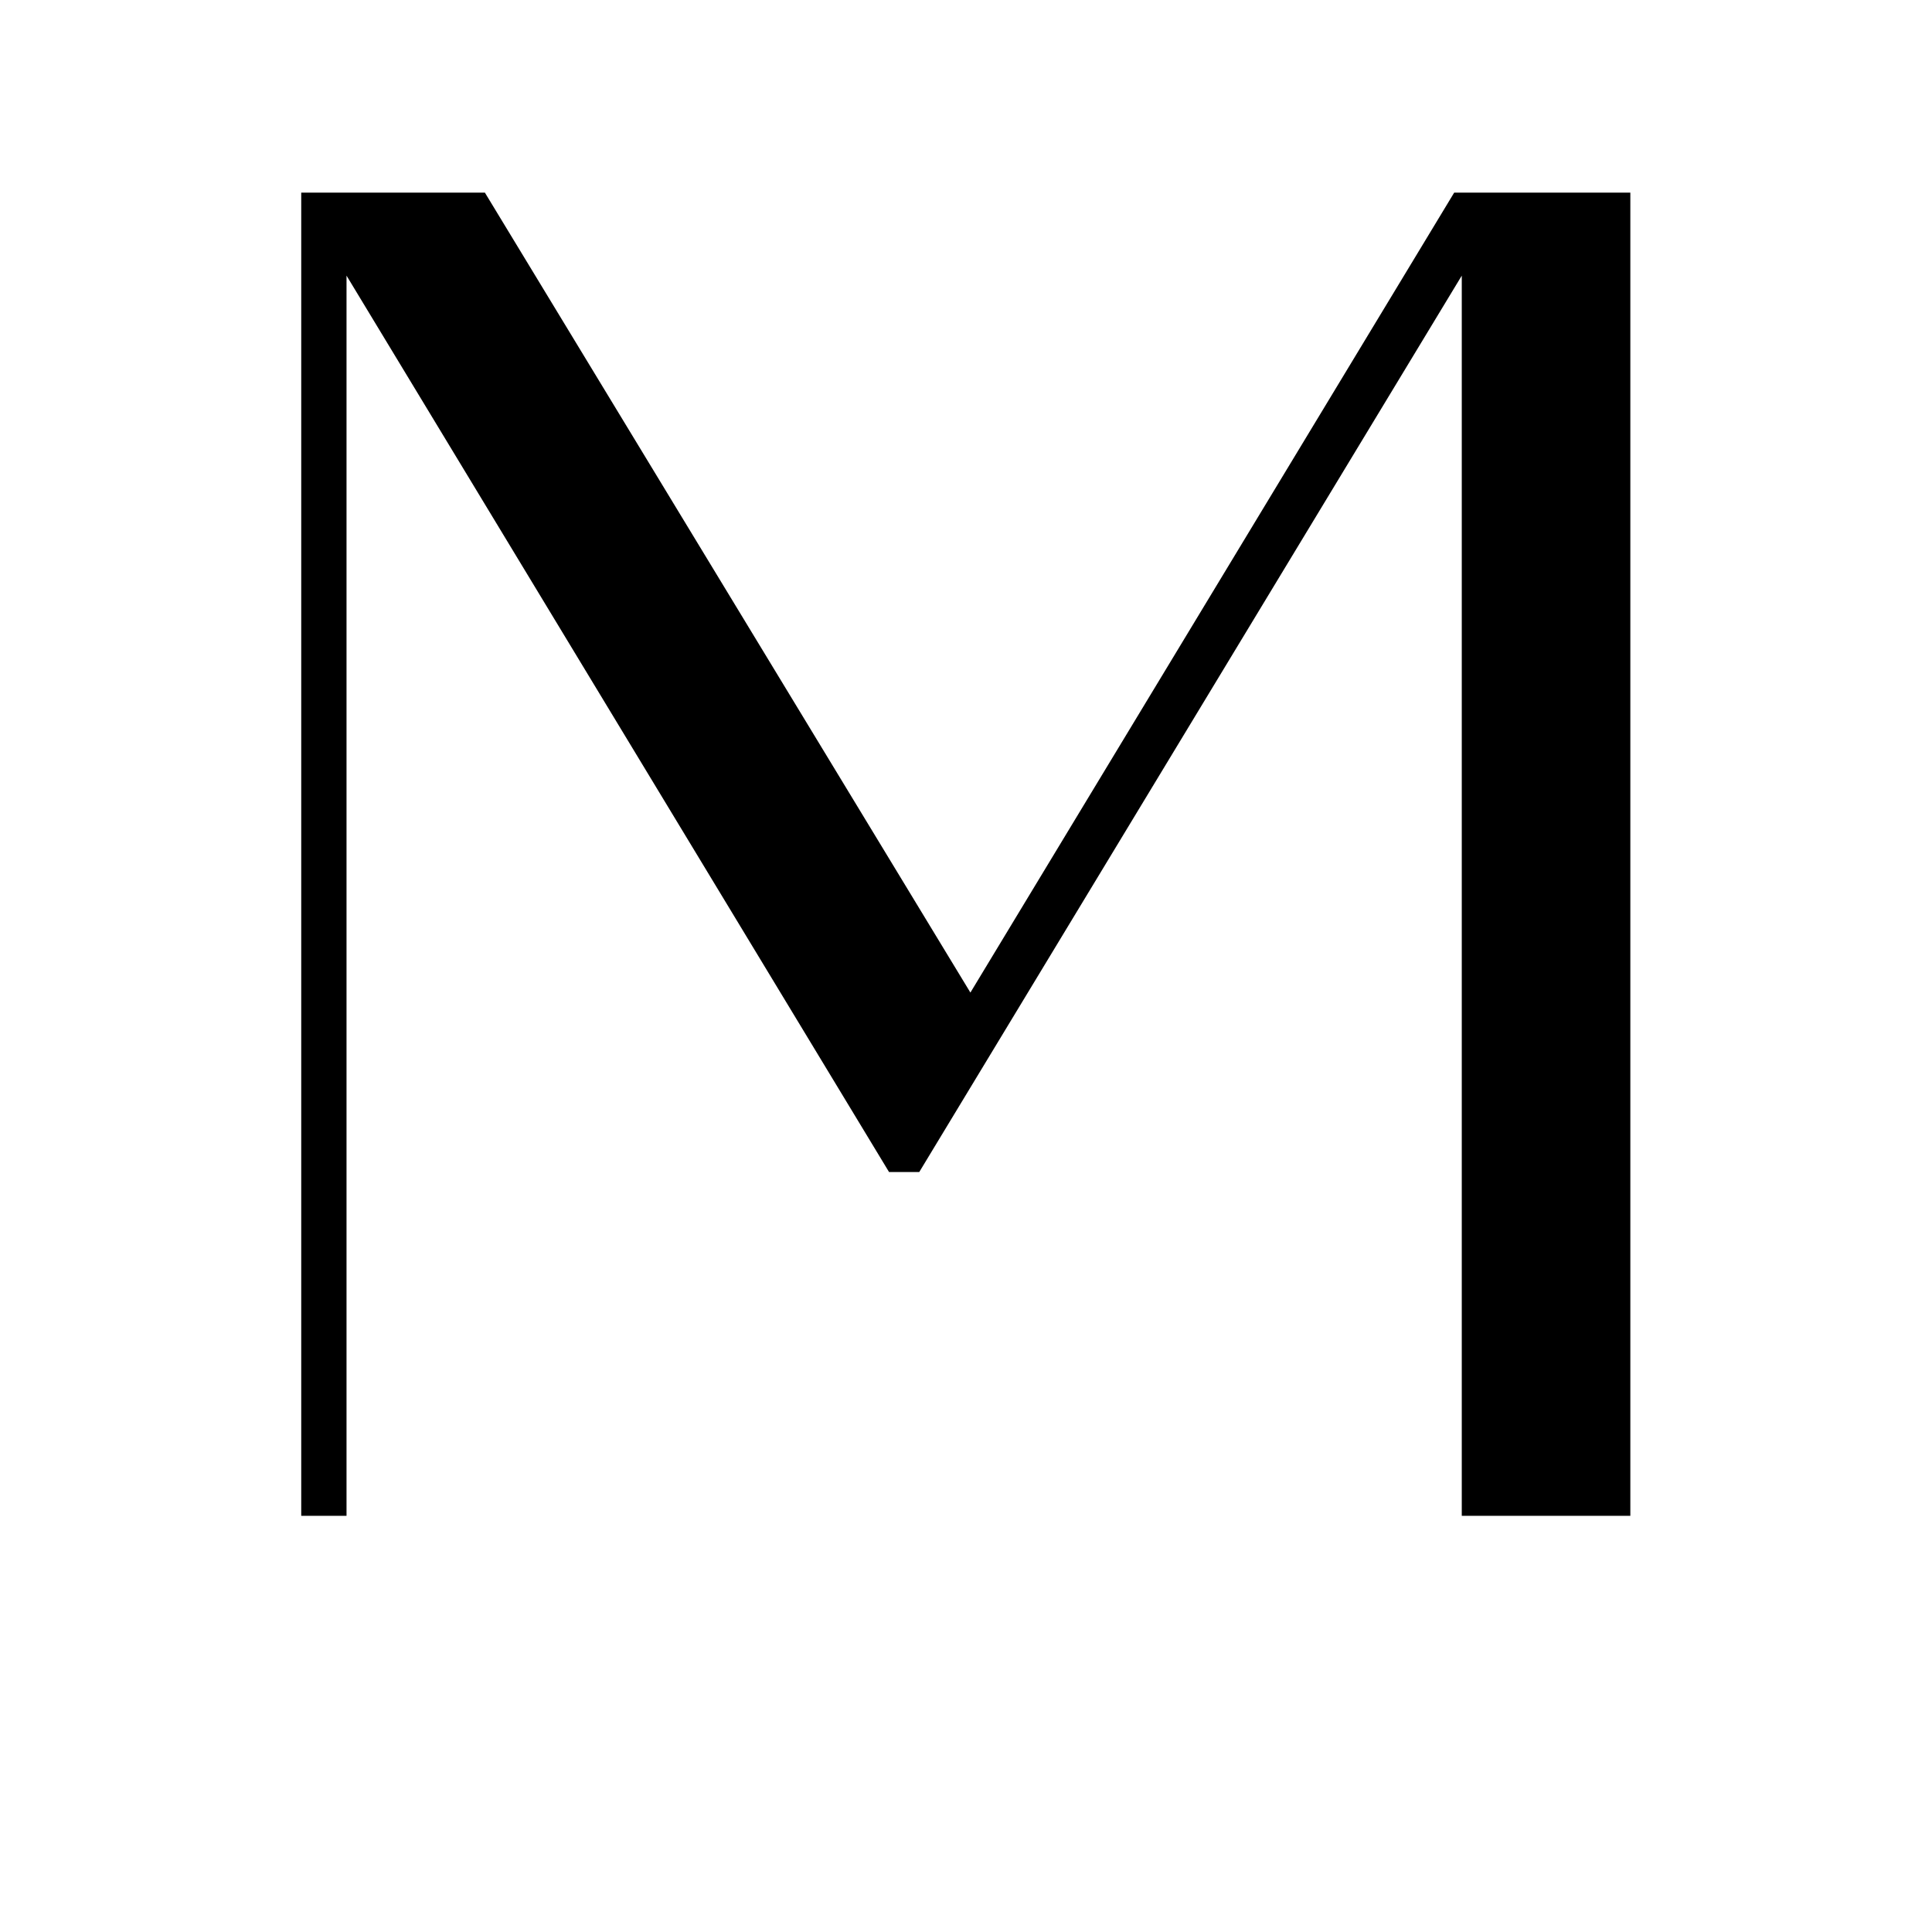 <svg version="1.2" preserveAspectRatio="xMidYMid meet" height="48" viewBox="0 0 36 36" zoomAndPan="magnify" width="48" xmlns:xlink="http://www.w3.org/1999/xlink" xmlns="http://www.w3.org/2000/svg"><defs></defs><g id="11e0164063"><g style="fill:#000000;fill-opacity:1;"><g transform="translate(2.238, 28.245)"><path d="M 24.859 -24.656 L 28.141 -24.656 L 28.141 0 L 25 0 L 25 -23.109 L 14.891 -6.406 L 14.328 -6.406 L 4.219 -23.109 L 4.219 0 L 3.375 0 L 3.375 -24.656 L 6.797 -24.656 L 15.844 -9.75 Z M 24.859 -24.656" style="stroke:none"></path></g></g></g></svg>